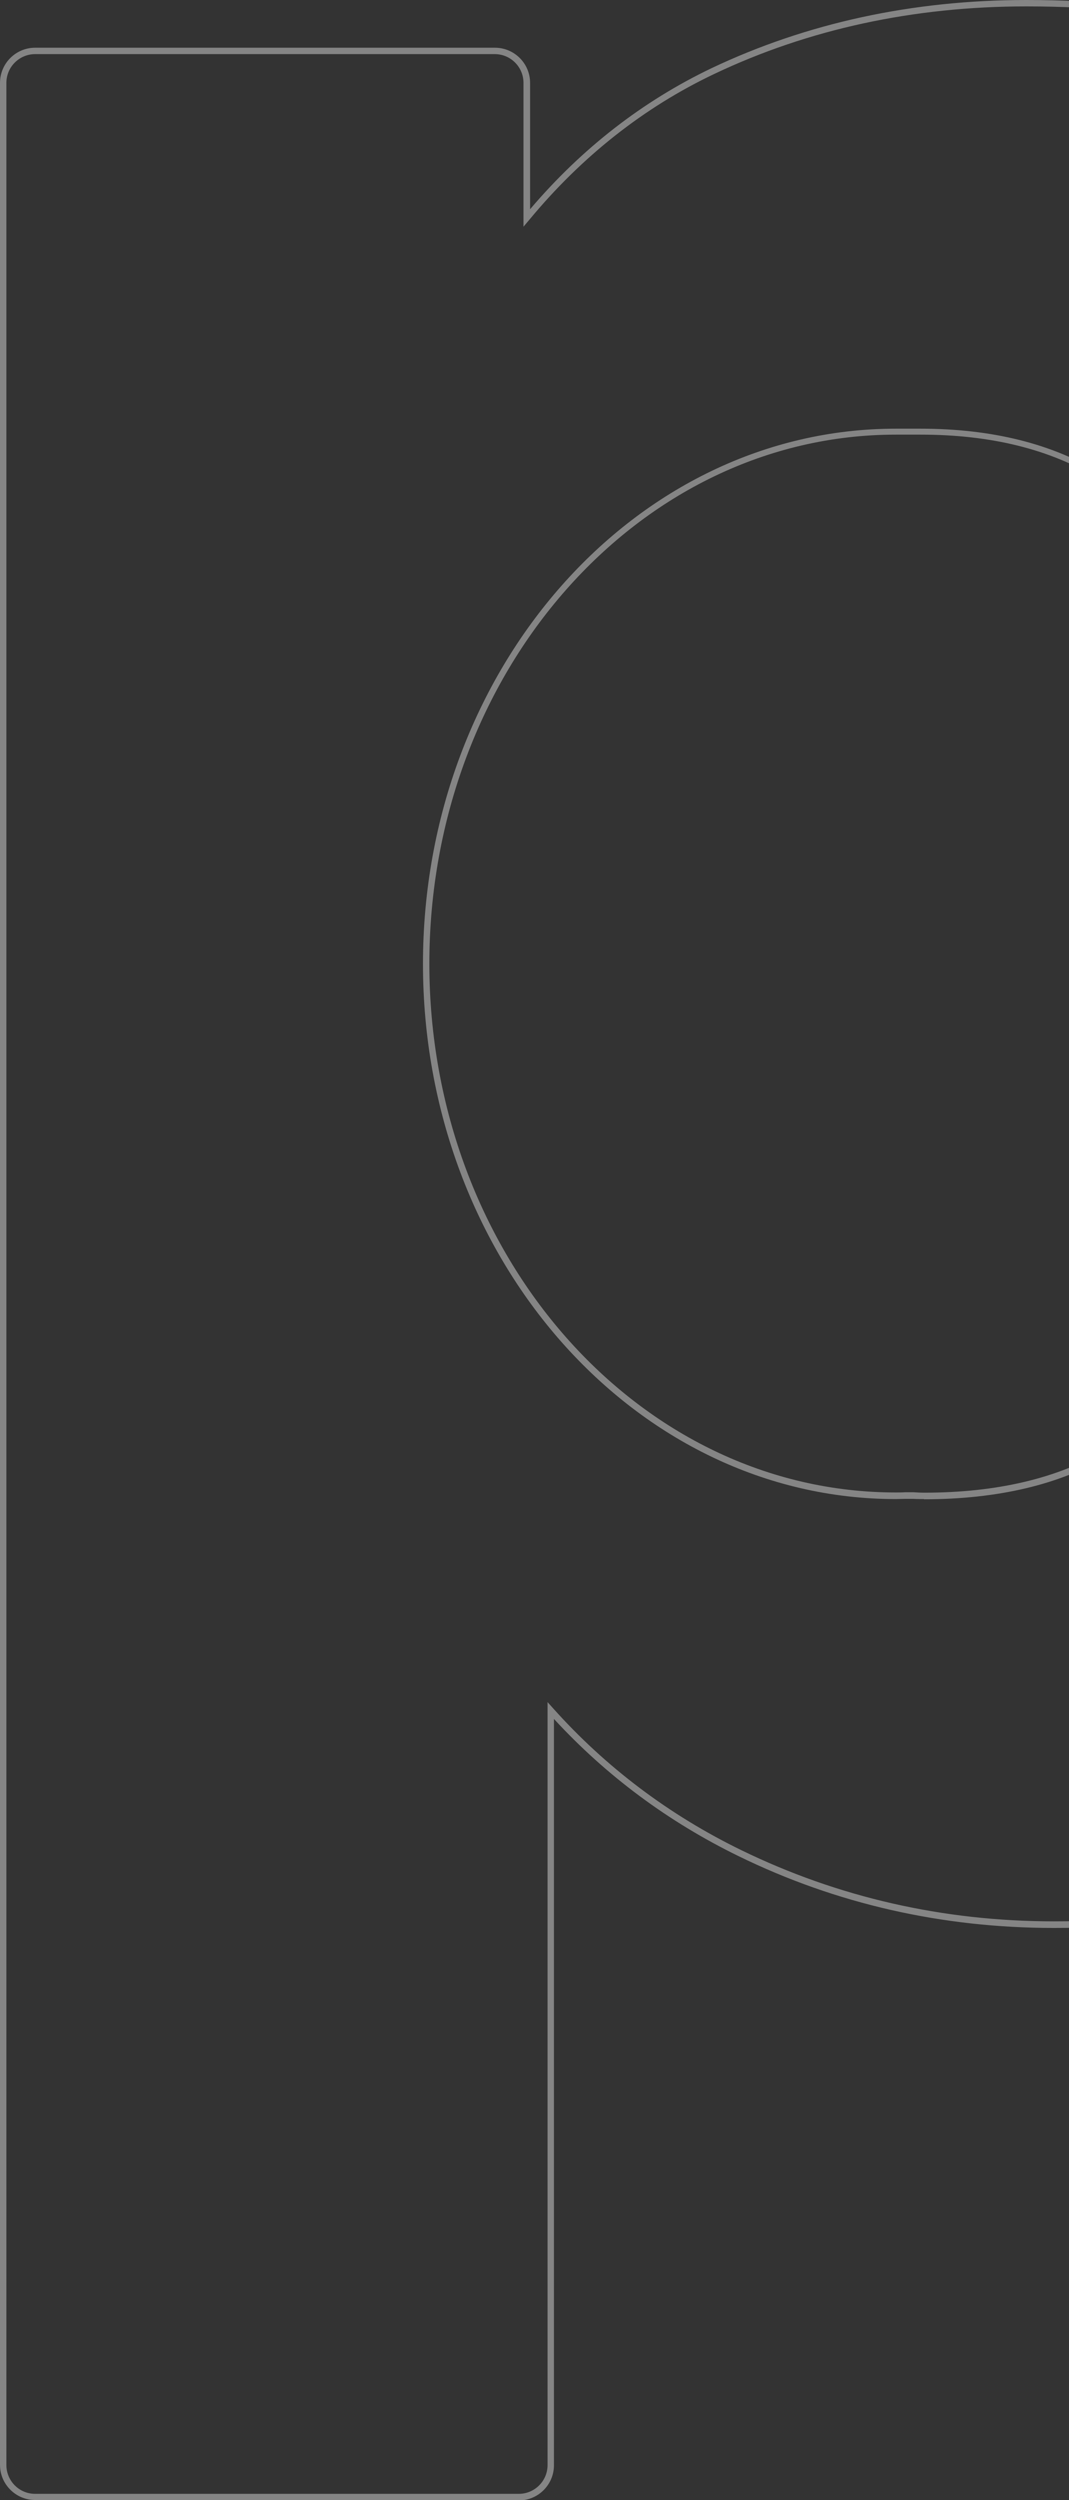 <svg width="430" height="1005" viewBox="0 0 430 1005" fill="none" xmlns="http://www.w3.org/2000/svg">
<rect x="0" y="0" width="430" height="1005" fill="#333333" stroke="none"/>
<path d="M208.689 1005H14.135C6.339 1005 0 998.662 0 990.868V33.317C0 25.523 6.339 19.185 14.135 19.185H199.094C206.89 19.185 213.229 25.523 213.229 33.317V84.107C234.046 59.611 258.633 40.597 286.219 27.407C324.512 9.25 367.09 0 412.837 0C470.577 0 521.207 11.134 563.271 33.146C605.077 55.072 640.372 84.45 667.958 120.679C695.372 156.651 716.018 199.047 729.296 246.753C742.404 293.946 749 343.793 749 395.097C749 443.659 742.318 491.109 729.296 536.074C716.018 581.468 695.628 622.237 668.729 657.181C641.572 692.383 607.304 721.161 566.869 742.573C526.176 764.156 478.03 775.034 423.888 775.034C378.998 775.034 336.335 765.355 297.098 746.17C268.828 732.381 243.898 713.881 222.824 691.012V991.039C222.824 998.833 216.484 1005.17 208.689 1005.17V1005ZM14.135 21.755C7.796 21.755 2.57 26.894 2.57 33.317V990.954C2.57 997.292 7.71 1002.52 14.135 1002.52H208.689C215.028 1002.52 220.254 997.377 220.254 990.954V684.246L222.481 686.73C243.727 710.455 269.171 729.64 298.212 743.772C337.106 762.7 379.34 772.379 423.888 772.379C477.602 772.379 525.319 761.587 565.669 740.175C605.762 718.934 639.773 690.413 666.673 655.468C693.401 620.781 713.705 580.269 726.812 535.218C739.833 490.509 746.43 443.317 746.43 395.011C746.43 343.965 739.833 294.374 726.812 247.353C713.705 199.989 693.144 157.936 665.902 122.22C638.488 86.334 603.535 57.128 562.071 35.459C520.351 13.618 470.149 2.569 412.837 2.569C367.518 2.569 325.198 11.734 287.332 29.72C258.976 43.167 233.961 62.952 212.886 88.389L210.573 91.13V33.317C210.573 26.979 205.433 21.755 199.008 21.755H14.135ZM371.716 602.623C370.174 602.623 368.717 602.623 367.261 602.538H365.633H364.091C362.806 602.538 361.607 602.623 360.322 602.623C255.464 602.623 170.138 506.097 170.138 387.474C170.138 268.851 255.464 172.325 360.322 172.325C361.436 172.325 362.464 172.325 363.577 172.325H365.119H366.747C367.946 172.325 369.06 172.325 370.259 172.325C398.958 172.325 423.46 178.406 442.992 190.482C453.101 196.735 462.439 204.1 470.834 212.494C520.693 252.749 550.506 318.27 550.506 387.56C550.506 446.914 528.489 504.213 490.11 544.81C478.544 561.084 463.638 574.702 445.905 585.151C426.372 596.799 401.357 602.709 371.63 602.709L371.716 602.623ZM365.719 599.882H367.432C368.889 599.968 370.345 600.054 371.801 600.054C401.1 600.054 425.601 594.23 444.705 582.838C462.096 572.475 476.66 559.114 488.225 543.012C526.262 502.757 548.022 446.058 548.022 387.388C548.022 318.87 518.552 254.119 469.207 214.207C460.897 205.899 451.645 198.619 441.707 192.452C422.603 180.633 398.53 174.723 370.345 174.723C369.146 174.723 368.032 174.723 366.918 174.723H365.205H363.492C362.464 174.723 361.436 174.723 360.322 174.723C256.834 174.723 172.708 270.136 172.708 387.388C172.708 504.641 256.92 599.968 360.322 599.968C361.521 599.968 362.806 599.968 364.006 599.882H365.633H365.719Z" fill="white" fill-opacity="0.4"/>
</svg>

